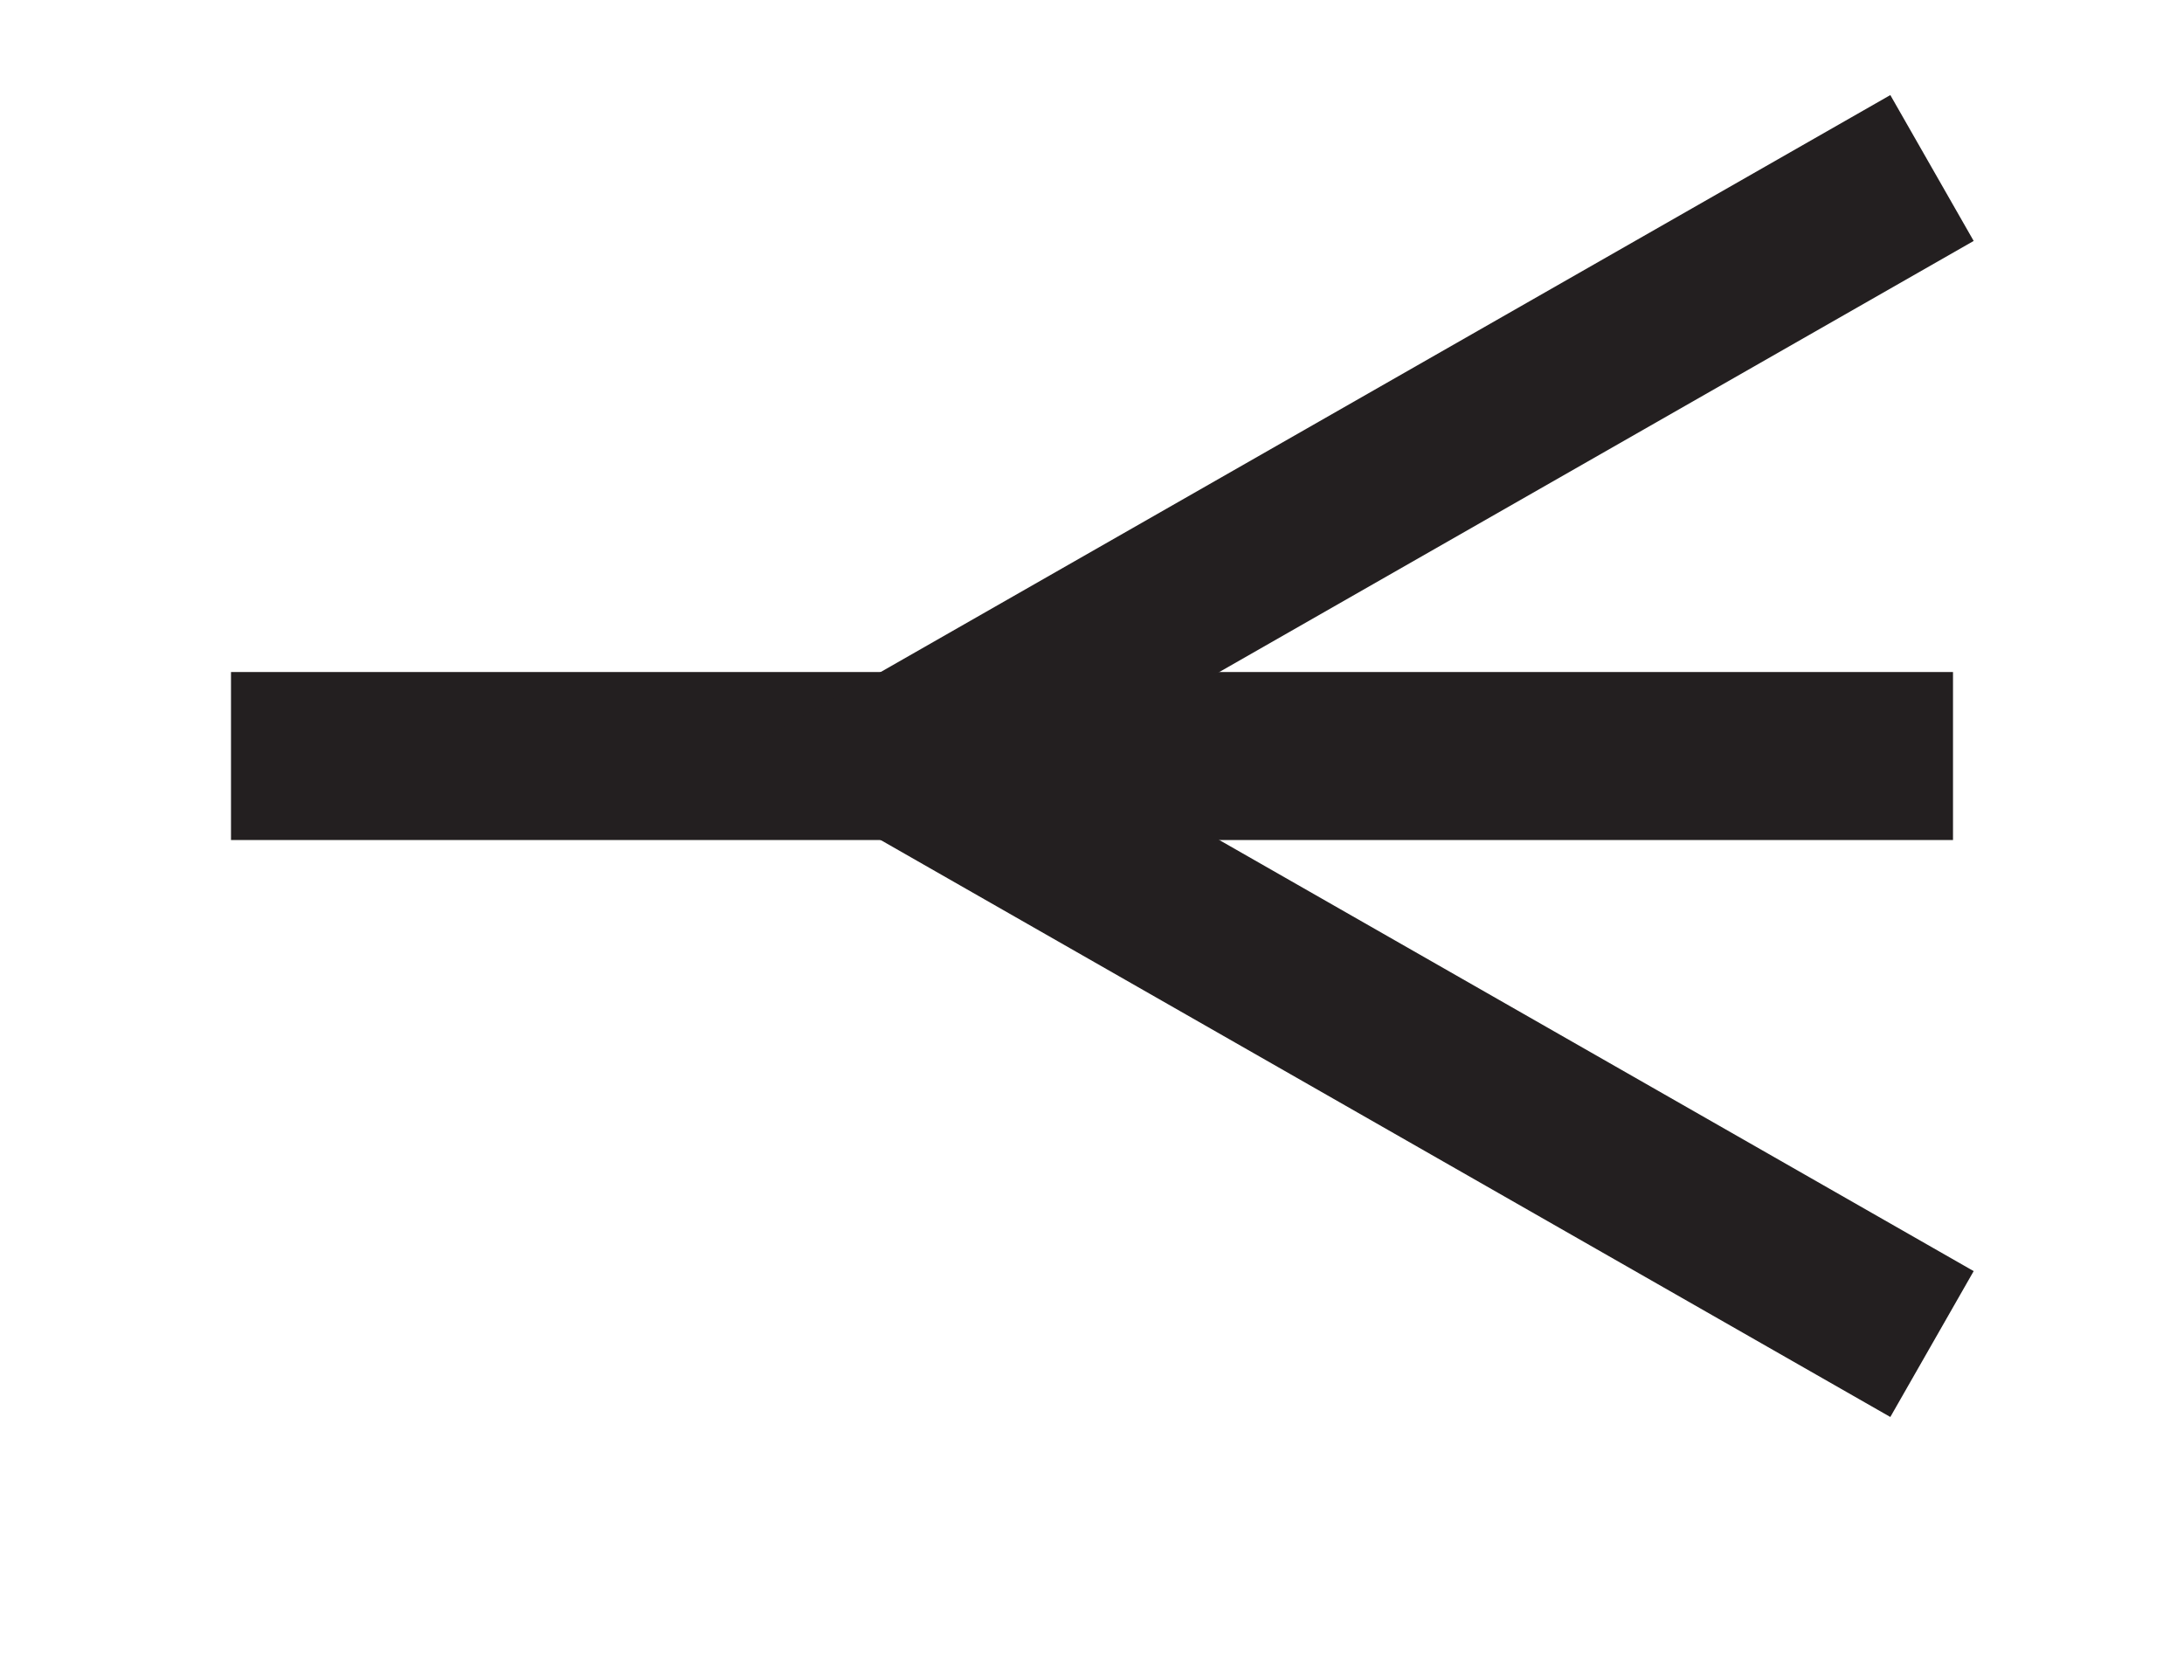 <?xml version="1.0" encoding="UTF-8"?>
<svg id="Layer_1" data-name="Layer 1" xmlns="http://www.w3.org/2000/svg" width="104" height="80" version="1.1" viewBox="0 0 104 80">
  <defs>
    <style>
      .cls-1 {
        fill: none;
        stroke: #231f20;
        stroke-miterlimit: 10;
        stroke-width: 8px;
      }
    </style>
  </defs>
  <line class="cls-1" x1="11" y1="36" x2="93" y2="36"/>
  <polyline class="cls-1" points="92 8 43 36 92 64"/>
</svg>